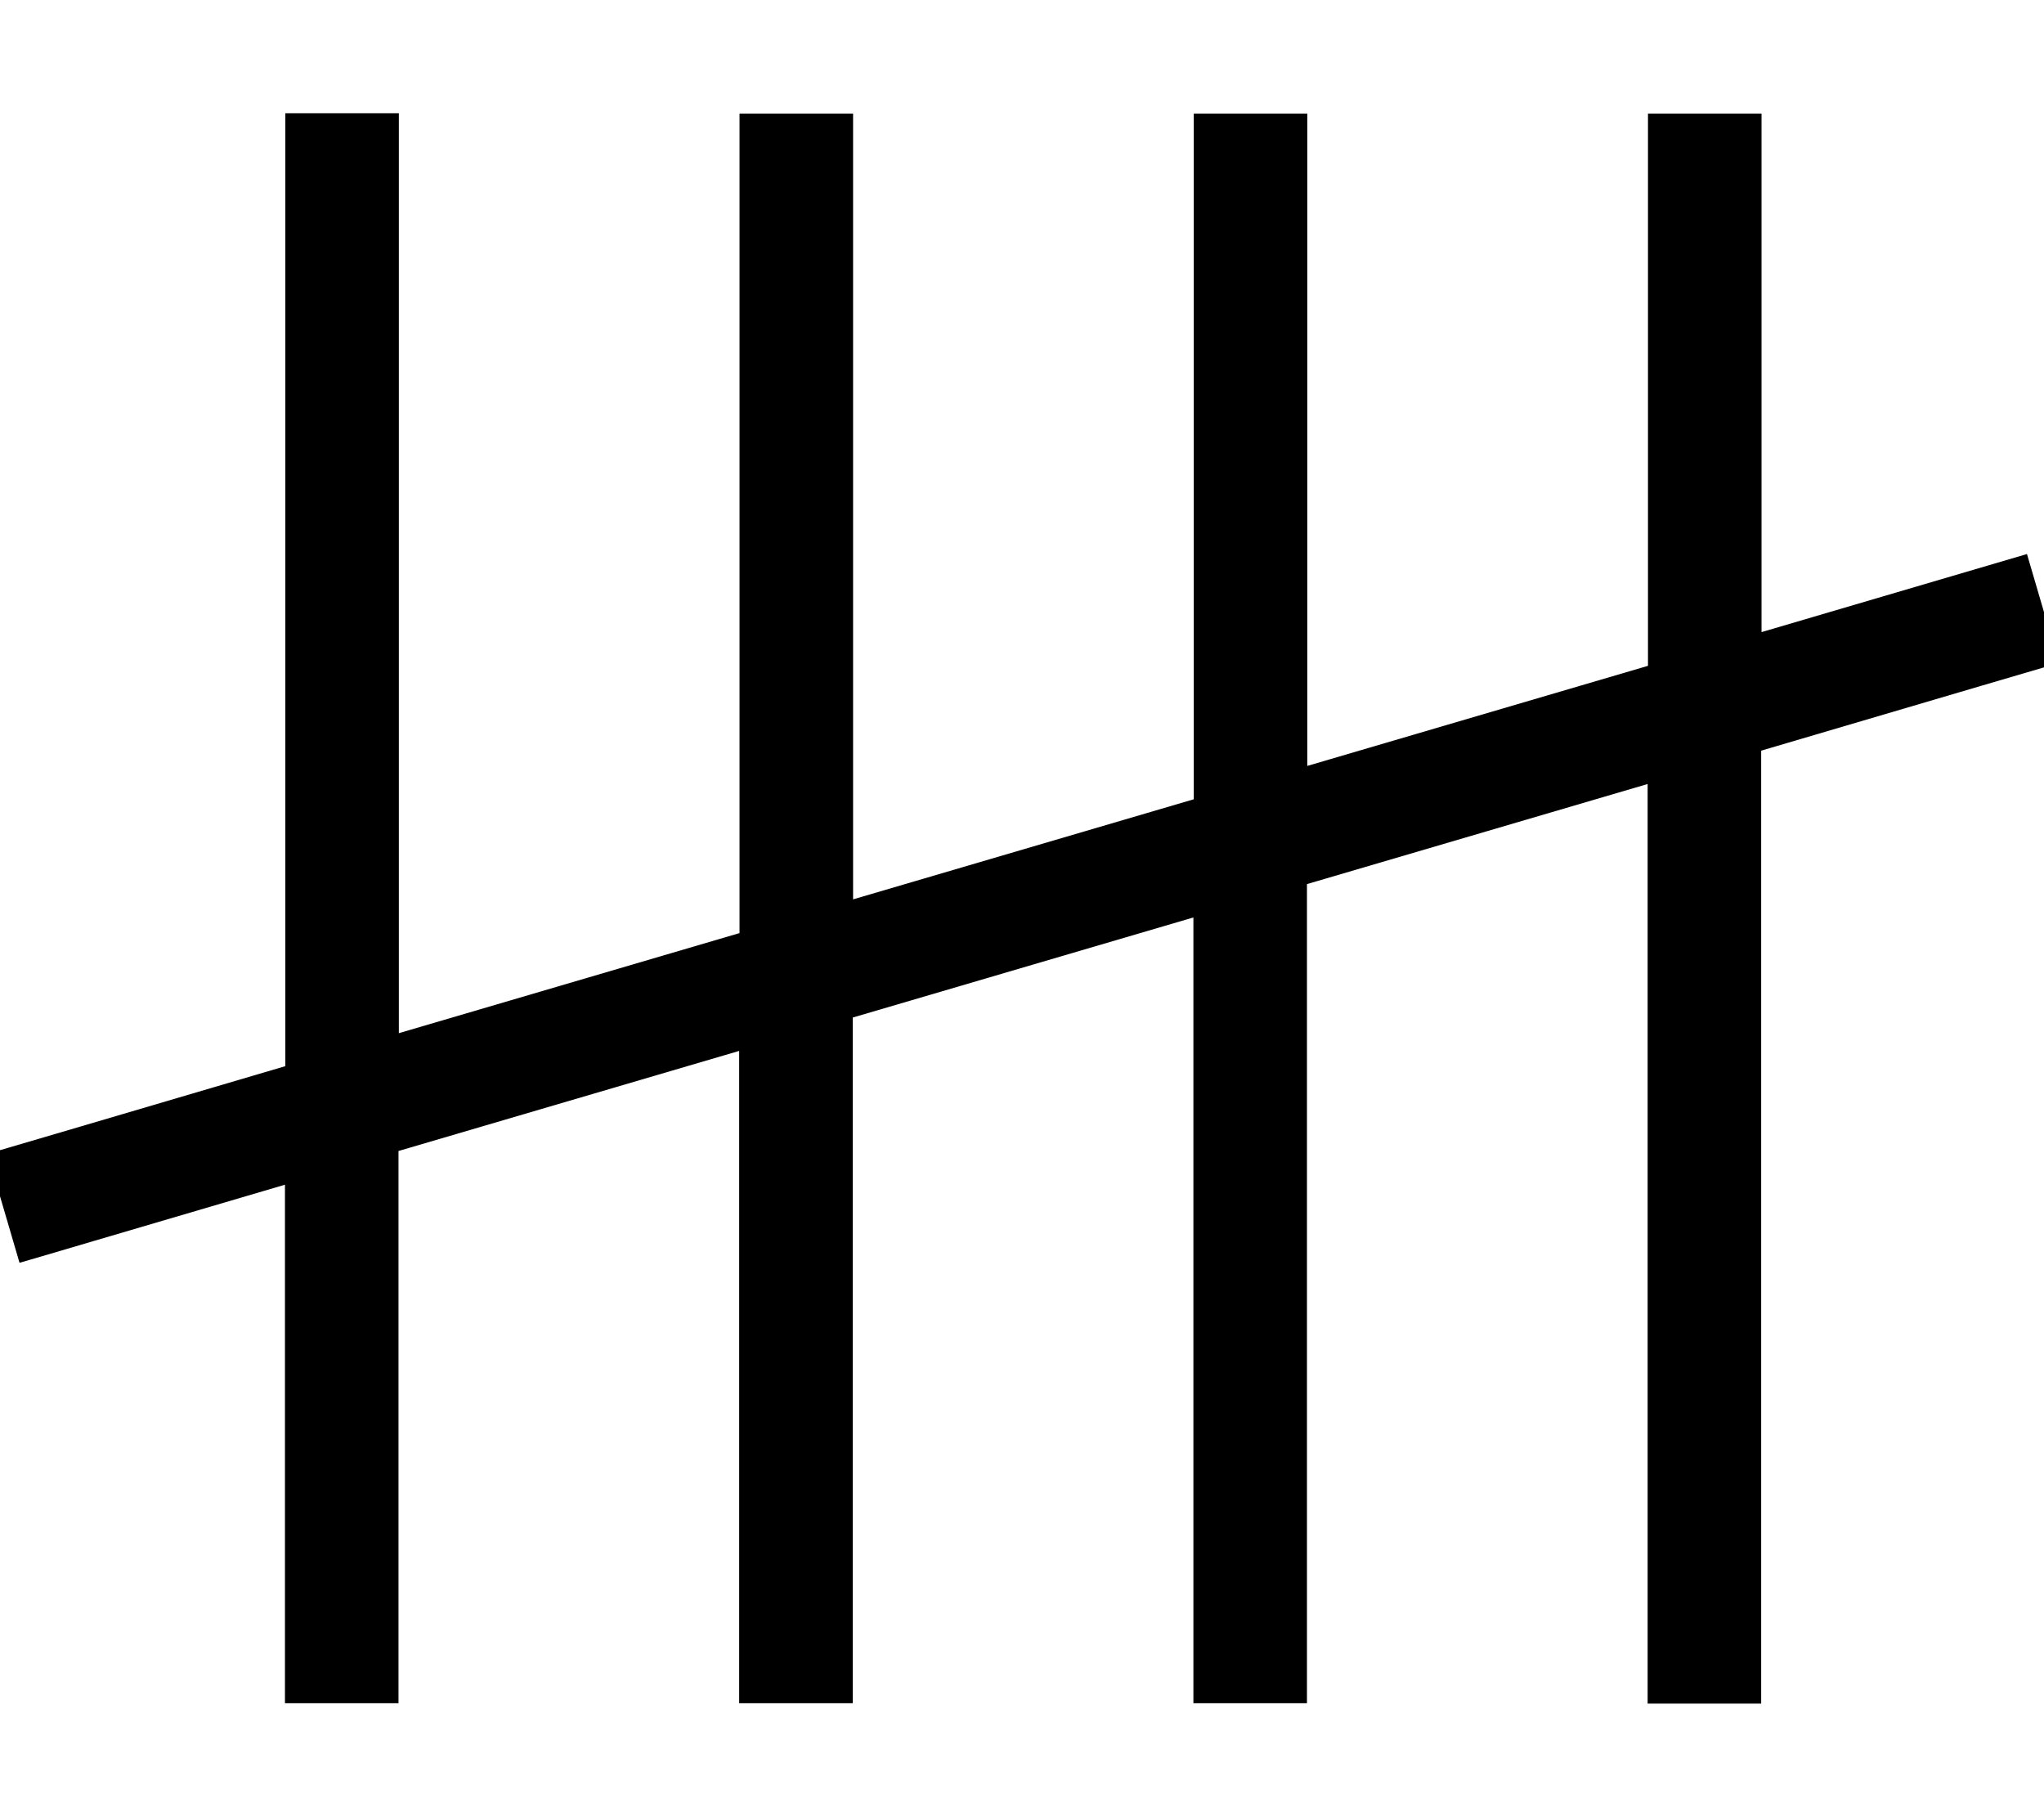 <svg xmlns="http://www.w3.org/2000/svg" viewBox="0 0 576 512"><!--! Font Awesome Pro 7.0.0 by @fontawesome - https://fontawesome.com License - https://fontawesome.com/license (Commercial License) Copyright 2025 Fonticons, Inc. --><path fill="currentColor" d="M112.4 32l0 259.1 96-28.2 0-230.9 32 0 0 221.4 96-28.2 0-193.2 32 0 0 183.8 96-28.2 0-155.6 32 0 0 146.1c47-13.8 72-21.2 74.8-22l9 30.7c-1.4 .4-29.3 8.6-83.9 24.7l0 268.5-32 0 0-259.1-96 28.2 0 230.8-32 0 0-221.4-96 28.2 0 193.2-32 0 0-183.8-96 28.2 0 155.6-32 0 0-146.1c-47 13.8-71.9 21.2-74.8 22l-9-30.7c1.4-.4 29.3-8.6 83.9-24.7l0-268.5 32 0z"/></svg>